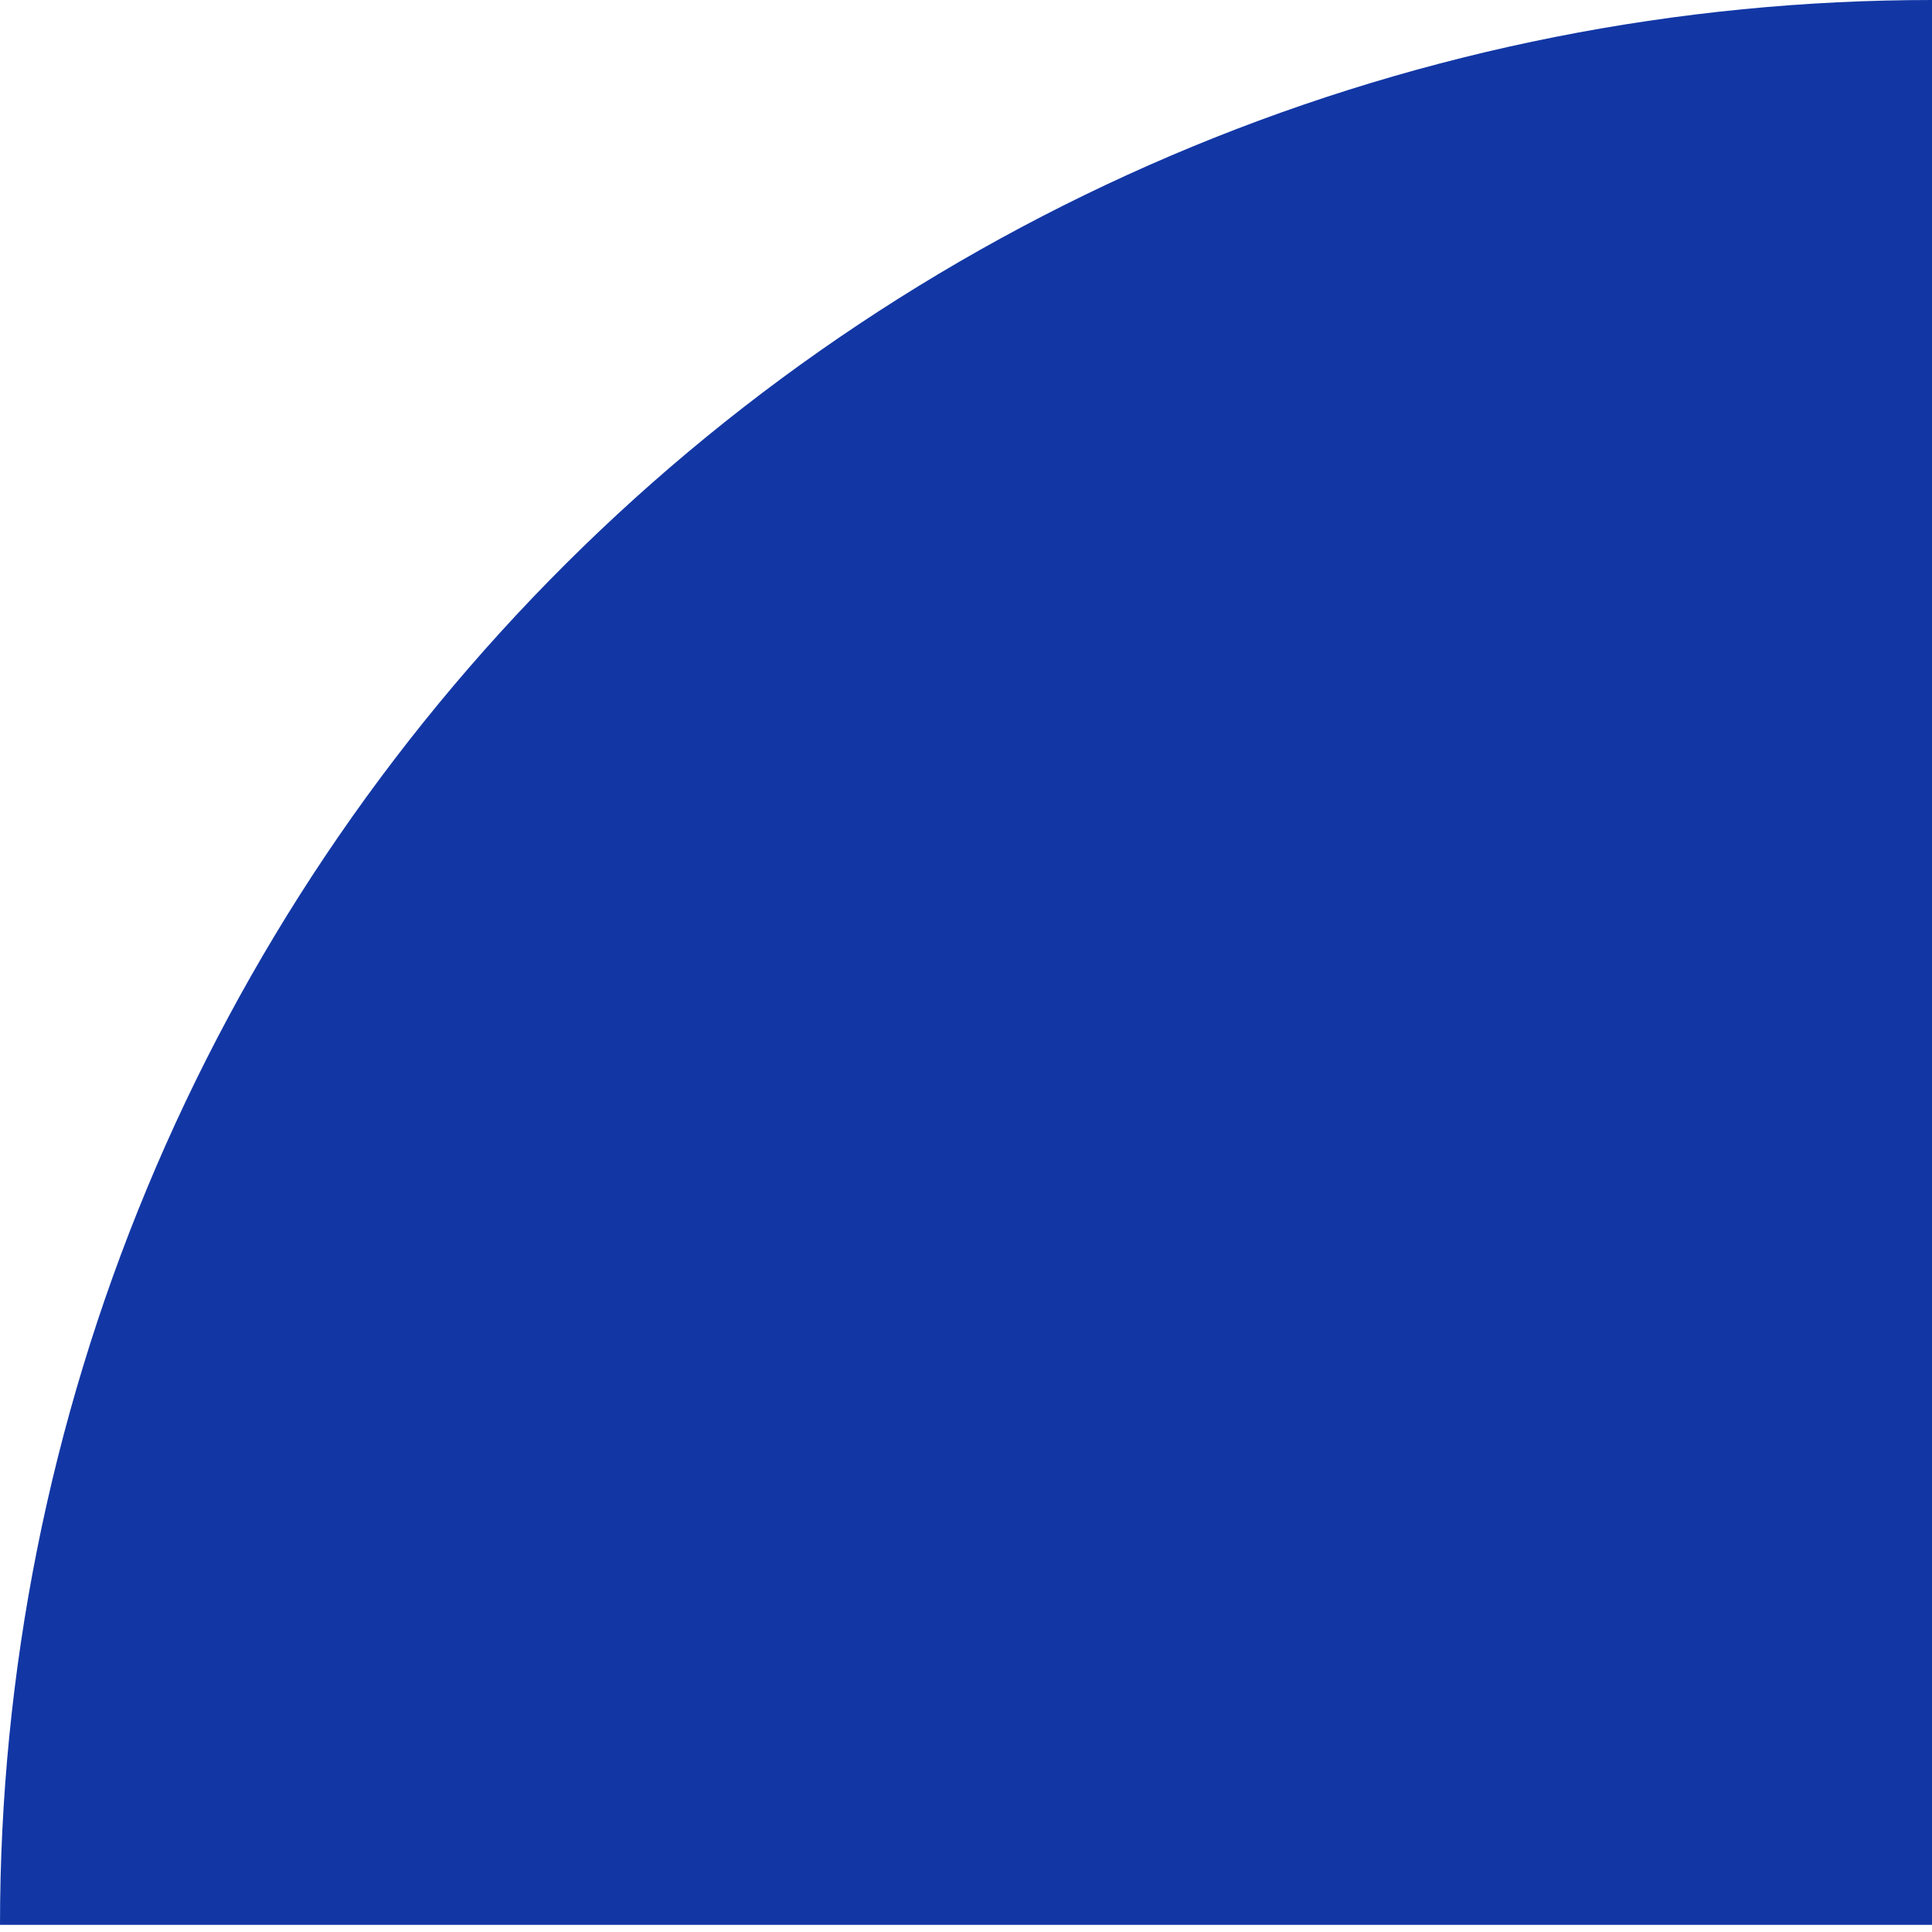 <svg xmlns="http://www.w3.org/2000/svg" width="135" height="135" viewBox="0 0 135 135" fill="none"><path d="M-0 134.5C-0 116.837 3.491 99.347 10.276 83.029C17.06 66.711 27.004 51.884 39.54 39.394C52.076 26.905 66.958 16.997 83.337 10.238C99.716 3.479 117.271 -1.71656e-05 135 -1.87155e-05L135 134.5L-0 134.5Z" fill="#1237A5"></path></svg>